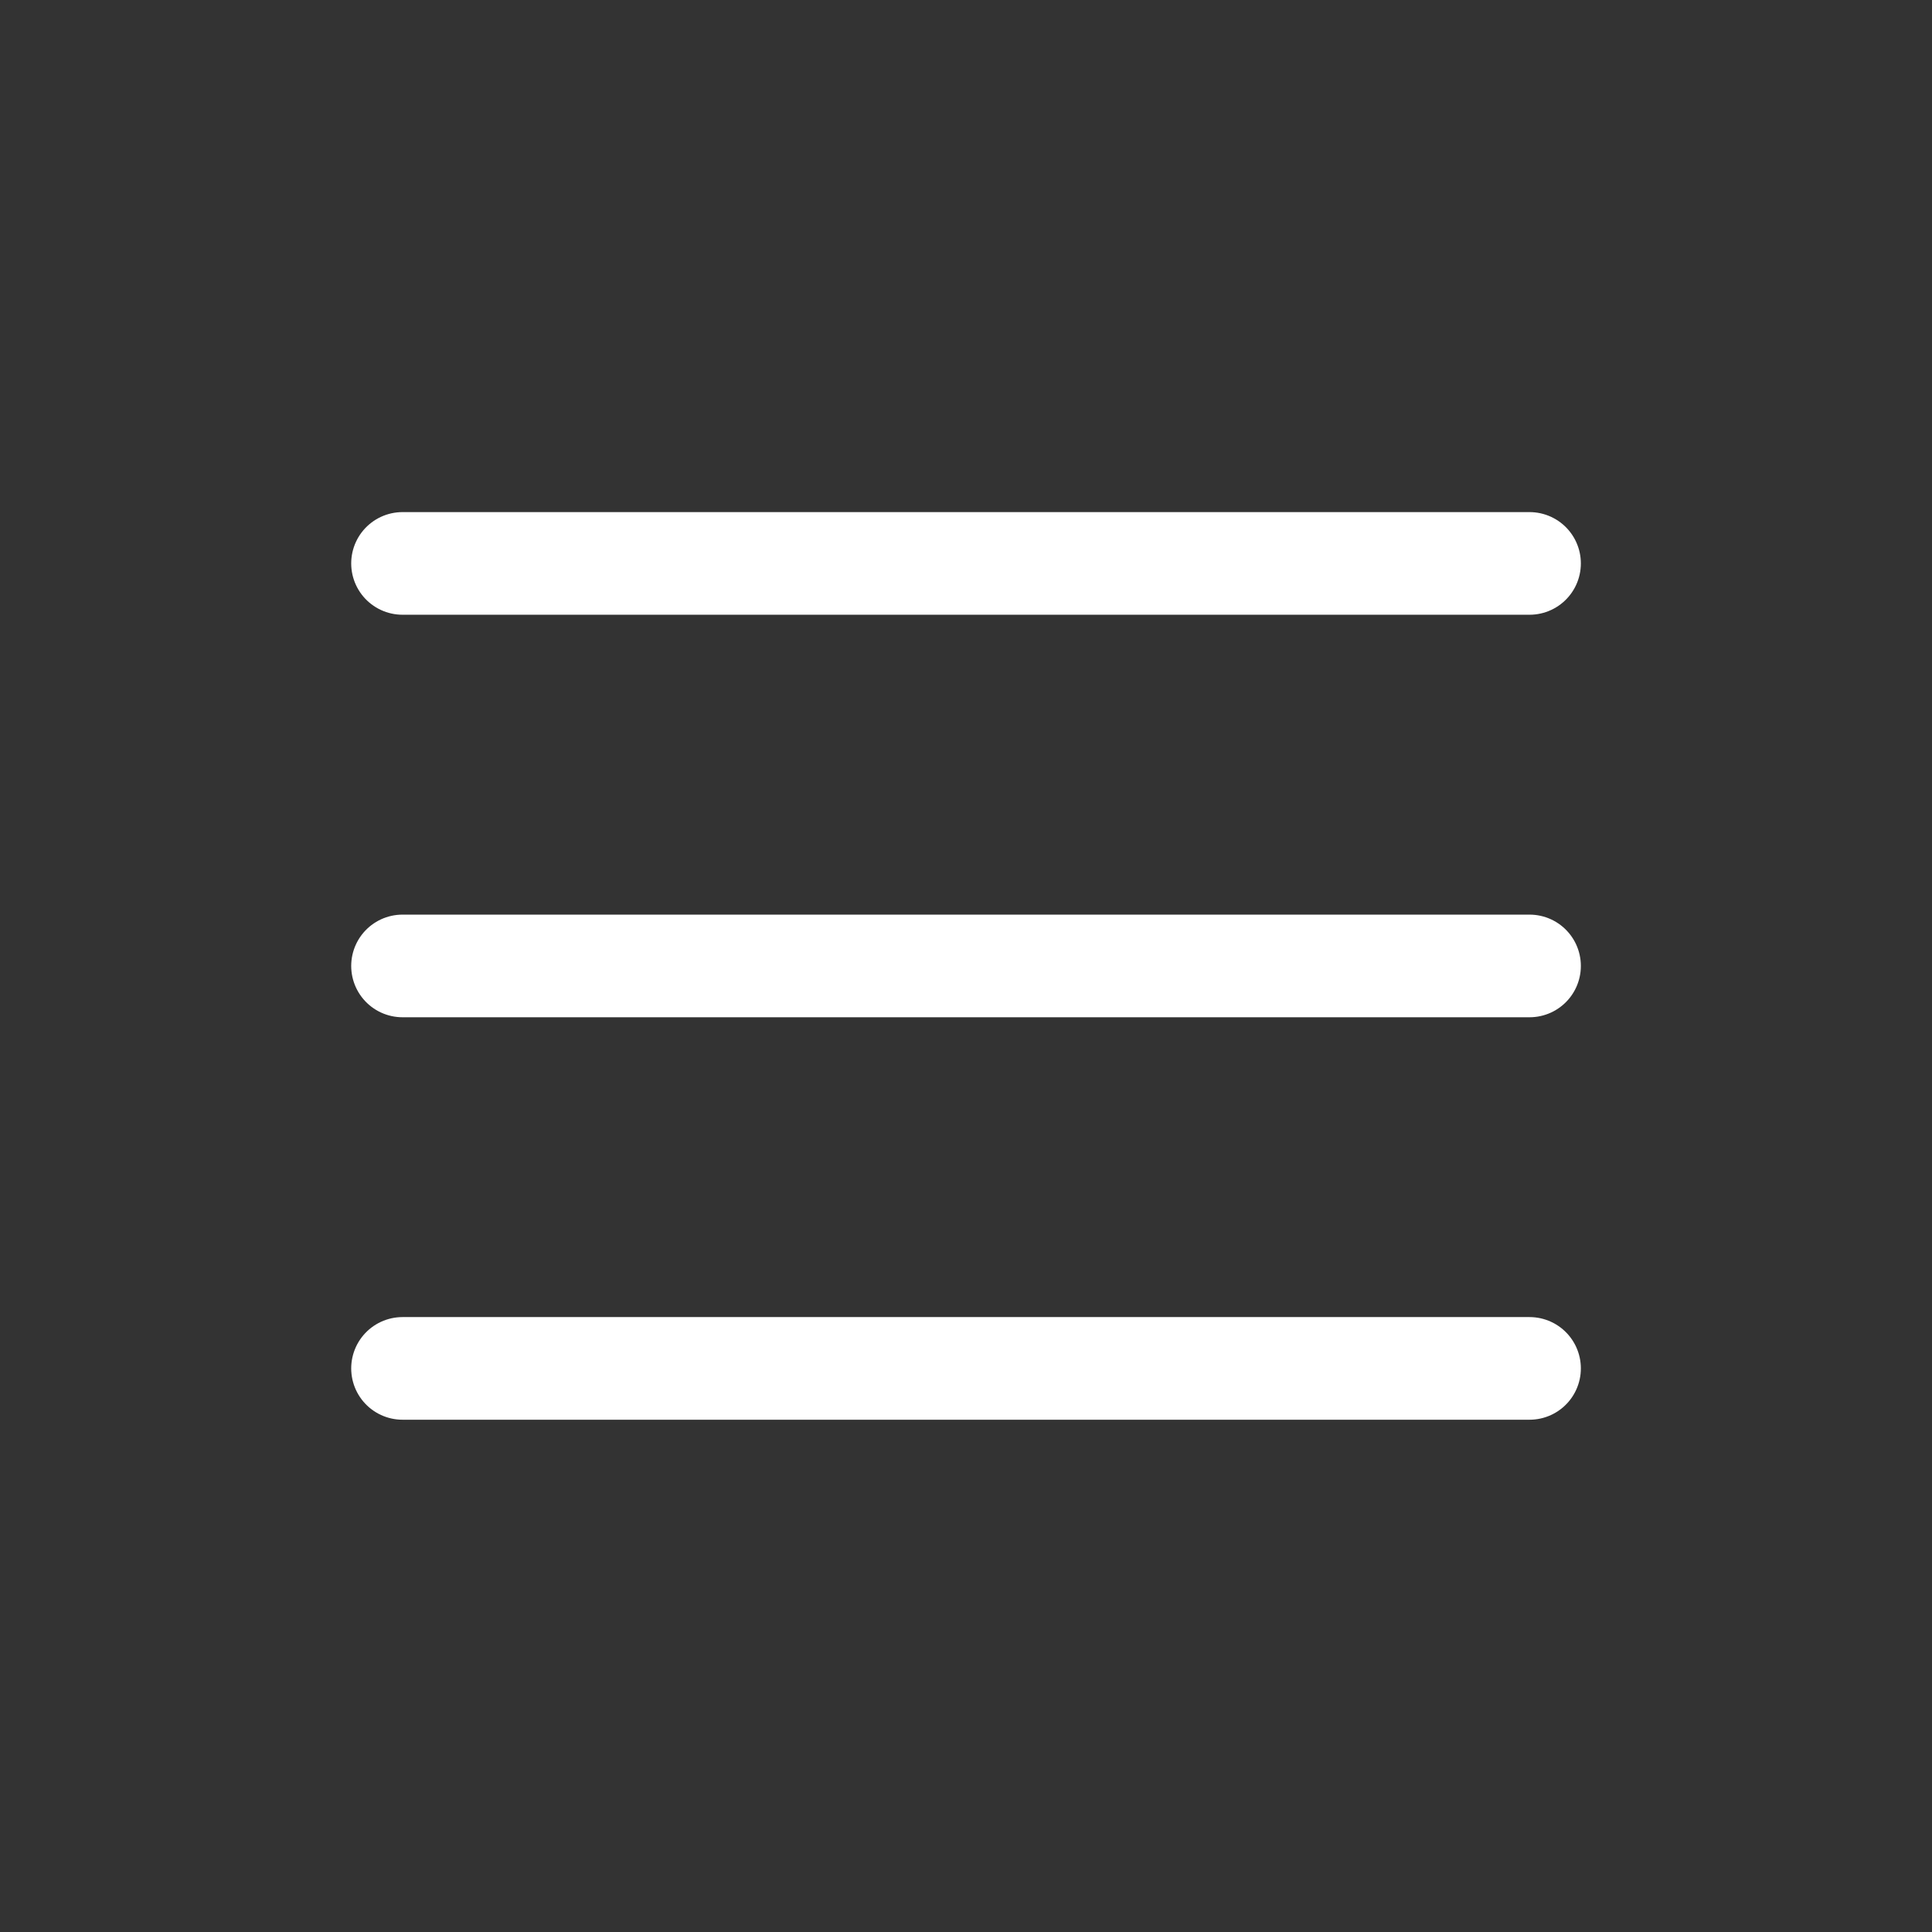 <?xml version="1.0" encoding="UTF-8"?> <svg xmlns="http://www.w3.org/2000/svg" width="32" height="32" viewBox="0 0 32 32" fill="none"><rect x="0" y="0" width="32" height="32" fill="#333333" stroke="none"/><path d="M6.667 22.665H25.334M6.667 15.999H25.334M6.667 9.332H25.334" stroke="white" stroke-width="1.7" stroke-linecap="round" stroke-linejoin="round"></path></svg> 